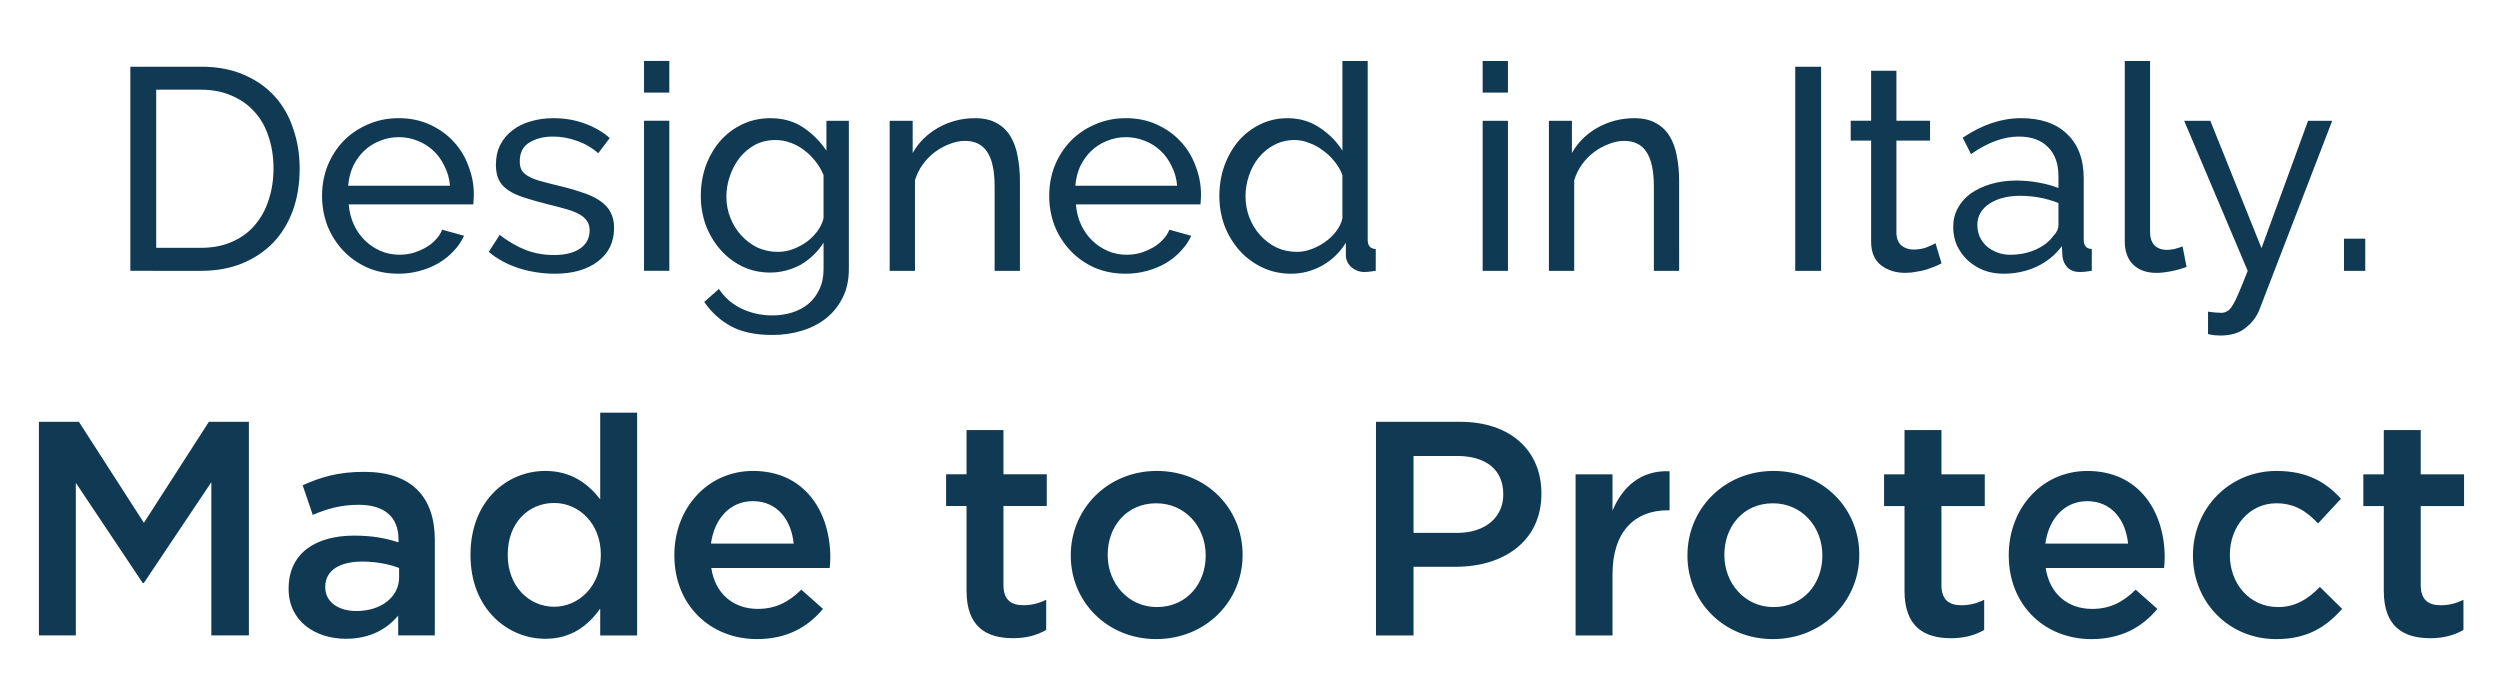 <svg xmlns="http://www.w3.org/2000/svg" width="240" viewBox="0 0 240 66" height="66" fill="none"><path fill="#103a54" d="m12.511 26v-19.596h6.79c1.564 0 2.935.258 4.112.773 1.196.515 2.19 1.214 2.981 2.098s1.38 1.923 1.766 3.119c.405 1.178.607 2.438.607 3.781 0 1.49-.221 2.843-.662 4.057-.442 1.196-1.076 2.226-1.904 3.091-.828.846-1.831 1.509-3.008 1.987-1.159.46-2.456.69-3.892.69zm13.745-9.826c0-1.104-.156-2.116-.469-3.036-.294-.938-.745-1.739-1.352-2.401-.589-.662-1.316-1.178-2.18-1.546-.865-.386-1.849-.58-2.953-.58h-4.306v15.18h4.306c1.122 0 2.116-.193 2.981-.58.883-.386 1.61-.92 2.18-1.601.589-.681 1.03-1.481 1.325-2.401.313-.938.469-1.95.469-3.036zm12.001 10.102c-1.086 0-2.079-.193-2.981-.58-.902-.405-1.674-.948-2.318-1.628s-1.15-1.472-1.518-2.374c-.35-.92-.524-1.886-.524-2.898s.175-1.969.524-2.87c.368-.902.874-1.693 1.518-2.374.662-.681 1.444-1.214 2.346-1.601.902-.405 1.895-.607 2.981-.607s2.07.202 2.953.607c.902.405 1.665.948 2.291 1.628.626.662 1.104 1.444 1.435 2.346.35.883.524 1.803.524 2.76 0 .202-.009.386-.028.552 0 .166-.009.294-.028.386h-11.951c.055.718.221 1.371.497 1.96s.635 1.095 1.076 1.518.938.754 1.49.994c.57.239 1.168.359 1.794.359.442 0 .874-.055 1.297-.166.423-.129.819-.294 1.187-.497s.69-.451.966-.745c.294-.294.515-.626.662-.994l2.098.58c-.239.534-.57 1.021-.994 1.463-.405.442-.883.828-1.435 1.159-.534.313-1.132.561-1.794.745s-1.352.276-2.07.276zm4.94-8.446c-.055-.681-.23-1.306-.524-1.877-.276-.589-.635-1.086-1.076-1.49-.423-.405-.92-.718-1.49-.938-.57-.239-1.178-.359-1.822-.359s-1.251.12-1.822.359c-.57.221-1.076.543-1.518.966-.423.405-.773.892-1.049 1.463-.258.57-.414 1.196-.469 1.877zm10.041 8.446c-1.159 0-2.3-.175-3.422-.524-1.122-.368-2.088-.892-2.898-1.573l1.049-1.628c.846.644 1.693 1.132 2.539 1.463.846.313 1.739.469 2.677.469 1.049 0 1.877-.202 2.484-.607.626-.423.938-1.012.938-1.766 0-.35-.083-.644-.248-.883-.166-.258-.414-.478-.745-.662s-.754-.35-1.27-.497-1.113-.304-1.794-.469c-.865-.221-1.61-.432-2.236-.635s-1.141-.442-1.546-.718-.699-.607-.883-.994-.276-.865-.276-1.435c0-.718.138-1.352.414-1.904.294-.57.69-1.04 1.187-1.408.497-.386 1.076-.672 1.739-.856.681-.202 1.408-.304 2.18-.304 1.086 0 2.098.175 3.036.524s1.73.81 2.374 1.38l-1.104 1.463c-.607-.534-1.288-.929-2.042-1.187-.754-.276-1.527-.414-2.318-.414-.883 0-1.638.193-2.263.58-.607.368-.911.966-.911 1.794 0 .331.055.607.166.828.129.221.331.414.607.58s.626.313 1.049.442c.442.129.966.267 1.573.414.957.221 1.785.451 2.484.69.718.221 1.306.488 1.766.8.478.313.828.681 1.049 1.104.239.423.359.938.359 1.546 0 1.343-.515 2.41-1.546 3.202s-2.42 1.187-4.168 1.187zm8.588-.276v-14.407h2.429v14.407zm0-17.112v-3.036h2.429v3.036zm12.102 17.278c-.975 0-1.877-.202-2.705-.607-.81-.405-1.509-.948-2.098-1.628s-1.049-1.463-1.38-2.346c-.313-.883-.469-1.803-.469-2.76 0-1.012.156-1.969.469-2.87.331-.92.791-1.72 1.38-2.401s1.288-1.214 2.098-1.601c.828-.405 1.739-.607 2.732-.607 1.214 0 2.263.294 3.146.883s1.628 1.334 2.236 2.236v-2.87h2.153v14.242c0 1.03-.193 1.932-.58 2.705-.386.791-.911 1.454-1.573 1.987s-1.444.938-2.346 1.214c-.883.276-1.831.414-2.843.414-1.638 0-2.972-.285-4.002-.856-1.012-.552-1.858-1.325-2.539-2.318l1.408-1.242c.57.846 1.306 1.481 2.208 1.904s1.877.635 2.926.635c.662 0 1.288-.092 1.877-.276.607-.184 1.132-.46 1.573-.828s.791-.828 1.049-1.38c.276-.552.414-1.205.414-1.96v-2.539c-.276.442-.607.846-.994 1.214-.368.35-.773.653-1.214.911-.442.239-.911.423-1.408.552s-1.003.193-1.518.193zm.745-1.987c.515 0 1.012-.092 1.49-.276s.92-.423 1.325-.718c.405-.313.745-.662 1.021-1.049s.46-.782.552-1.187v-4.14c-.202-.497-.469-.948-.8-1.352-.313-.405-.672-.754-1.076-1.049-.405-.313-.846-.552-1.325-.718-.46-.166-.929-.248-1.408-.248-.736 0-1.398.156-1.987.469-.57.313-1.058.727-1.463 1.242s-.718 1.104-.938 1.766c-.221.644-.331 1.297-.331 1.96 0 .718.129 1.398.386 2.042s.607 1.205 1.049 1.684.957.865 1.546 1.159c.607.276 1.26.414 1.96.414zm23.24 1.822h-2.429v-8.059c0-1.546-.239-2.668-.718-3.367-.46-.699-1.168-1.049-2.125-1.049-.497 0-.994.101-1.49.304-.497.184-.966.442-1.408.773s-.828.727-1.159 1.187-.58.966-.745 1.518v8.694h-2.429v-14.407h2.208v3.091c.57-1.012 1.389-1.822 2.456-2.429 1.086-.607 2.263-.911 3.533-.911.828 0 1.518.156 2.07.469.552.294.994.718 1.325 1.27.331.534.561 1.168.69 1.904.147.736.221 1.536.221 2.401zm10.152.276c-1.086 0-2.079-.193-2.981-.58-.901-.405-1.674-.948-2.318-1.628s-1.15-1.472-1.518-2.374c-.35-.92-.525-1.886-.525-2.898s.175-1.969.525-2.87c.368-.902.874-1.693 1.518-2.374.662-.681 1.444-1.214 2.346-1.601.901-.405 1.895-.607 2.981-.607 1.085 0 2.07.202 2.953.607.901.405 1.665.948 2.291 1.628.625.662 1.104 1.444 1.435 2.346.349.883.524 1.803.524 2.76 0 .202-.009.386-.027.552 0 .166-.01.294-.028.386h-11.951c.055.718.221 1.371.497 1.96s.635 1.095 1.076 1.518c.442.423.939.754 1.491.994.57.239 1.168.359 1.794.359.441 0 .874-.055 1.297-.166.423-.129.819-.294 1.187-.497s.69-.451.966-.745c.294-.294.515-.626.662-.994l2.098.58c-.239.534-.571 1.021-.994 1.463-.405.442-.883.828-1.435 1.159-.534.313-1.132.561-1.794.745s-1.352.276-2.07.276zm4.94-8.446c-.055-.681-.23-1.306-.524-1.877-.276-.589-.635-1.086-1.076-1.49-.424-.405-.92-.718-1.491-.938-.57-.239-1.177-.359-1.821-.359s-1.252.12-1.822.359c-.57.221-1.076.543-1.518.966-.423.405-.773.892-1.049 1.463-.257.57-.414 1.196-.469 1.877zm10.925 8.446c-.993 0-1.913-.202-2.76-.607-.846-.405-1.573-.948-2.18-1.628s-1.086-1.472-1.435-2.374c-.332-.902-.497-1.849-.497-2.843 0-1.012.156-1.969.469-2.87.331-.92.782-1.72 1.352-2.401.589-.681 1.279-1.214 2.07-1.601.81-.405 1.693-.607 2.65-.607 1.159 0 2.19.304 3.091.911.92.607 1.647 1.343 2.181 2.208v-8.611h2.428v17.167c0 .57.258.865.773.883v2.098c-.257.037-.469.064-.635.083-.147.018-.294.028-.441.028-.479 0-.902-.156-1.27-.469-.349-.331-.524-.708-.524-1.132v-1.214c-.571.938-1.334 1.674-2.291 2.208-.938.515-1.932.773-2.981.773zm.58-2.098c.441 0 .892-.083 1.352-.248.479-.166.92-.396 1.325-.69.423-.294.782-.635 1.076-1.021.313-.405.516-.828.608-1.27v-4.14c-.166-.46-.414-.892-.746-1.297-.331-.423-.708-.782-1.131-1.076-.405-.313-.847-.552-1.325-.718-.46-.184-.92-.276-1.38-.276-.718 0-1.371.156-1.96.469-.57.294-1.067.699-1.49 1.214-.405.497-.718 1.076-.938 1.739-.221.644-.332 1.306-.332 1.987 0 .718.129 1.408.387 2.07.257.644.607 1.205 1.049 1.684.441.478.956.865 1.545 1.159.607.276 1.261.414 1.96.414zm17.825 1.822v-14.407h2.429v14.407zm0-17.112v-3.036h2.429v3.036zm18.864 17.112h-2.429v-8.059c0-1.546-.239-2.668-.718-3.367-.46-.699-1.168-1.049-2.125-1.049-.497 0-.994.101-1.49.304-.497.184-.966.442-1.408.773s-.828.727-1.159 1.187-.58.966-.745 1.518v8.694h-2.429v-14.407h2.208v3.091c.57-1.012 1.389-1.822 2.456-2.429 1.086-.607 2.263-.911 3.533-.911.828 0 1.518.156 2.07.469.552.294.994.718 1.325 1.27.331.534.561 1.168.69 1.904.147.736.221 1.536.221 2.401zm11.144 0v-19.596h2.484v19.596zm14.046-.718c-.147.074-.34.166-.579.276-.24.092-.516.193-.828.304-.295.092-.626.166-.994.221-.35.074-.718.11-1.104.11-.883 0-1.647-.239-2.291-.718-.644-.497-.966-1.26-.966-2.291v-9.688h-1.959v-1.904h1.959v-4.802h2.429v4.802h3.229v1.904h-3.229v8.942c.037.534.212.92.524 1.159.313.239.681.359 1.104.359.479 0 .911-.074 1.298-.221.404-.166.68-.294.828-.386zm5.95.994c-.681 0-1.316-.11-1.905-.331-.589-.239-1.104-.561-1.545-.966-.424-.405-.764-.874-1.022-1.408-.239-.552-.358-1.15-.358-1.794 0-.662.147-1.26.441-1.794.295-.552.709-1.021 1.242-1.408.552-.386 1.196-.69 1.932-.911.755-.221 1.573-.331 2.457-.331.699 0 1.407.064 2.125.193.717.129 1.352.304 1.904.524v-1.159c0-1.178-.331-2.098-.993-2.76-.663-.681-1.601-1.021-2.816-1.021-1.453 0-2.98.561-4.581 1.684l-.801-1.573c1.859-1.251 3.726-1.877 5.603-1.877 1.895 0 3.367.506 4.416 1.518 1.067 1.012 1.601 2.438 1.601 4.278v5.879c0 .57.258.865.773.883v2.098c-.258.037-.469.064-.635.083s-.34.028-.524.028c-.479 0-.865-.138-1.16-.414-.276-.294-.441-.644-.496-1.049l-.056-1.021c-.644.865-1.462 1.527-2.456 1.987-.975.442-2.024.662-3.146.662zm.634-1.822c.865 0 1.666-.156 2.402-.469.754-.331 1.324-.764 1.711-1.297.349-.35.524-.708.524-1.076v-2.125c-1.177-.46-2.401-.69-3.671-.69-1.214 0-2.208.258-2.98.773-.755.515-1.132 1.187-1.132 2.015 0 .405.074.782.221 1.132.165.35.386.653.662.911.295.258.635.46 1.021.607.387.147.801.221 1.242.221zm11.005-18.602h2.429v16.422c0 .534.138.957.414 1.27.294.294.699.442 1.214.442.203 0 .442-.028.718-.083.276-.074.533-.156.773-.248l.386 1.96c-.405.166-.883.304-1.435.414s-1.04.166-1.463.166c-.938 0-1.684-.267-2.236-.8-.533-.534-.8-1.279-.8-2.236zm7.992 24.067c.239.037.479.064.718.083s.423.028.552.028c.221 0 .414-.055.579-.166.184-.092.359-.285.525-.58.184-.294.386-.708.607-1.242.221-.515.497-1.196.828-2.042l-6.1-14.407h2.512l4.913 12.227 4.471-12.227h2.318l-7.01 18.188c-.258.644-.69 1.205-1.297 1.684-.589.497-1.408.745-2.457.745-.165 0-.34-.009-.524-.028-.166-.018-.377-.055-.635-.11zm13.052-3.919v-3.091h2.043v3.091zm-221.287 35v-20.51h3.838l6.241 9.698 6.241-9.698h3.838v20.51h-3.604v-14.709l-6.475 9.669h-.117l-6.417-9.61v14.65zm38.007 0h-3.516v-1.905c-1.055 1.26-2.666 2.227-5.01 2.227-2.93 0-5.508-1.67-5.508-4.776v-.059c0-3.428 2.666-5.069 6.27-5.069 1.875 0 3.076.264 4.278.645v-.293c0-2.139-1.348-3.311-3.809-3.311-1.729 0-3.018.381-4.424.967l-.967-2.842c1.699-.762 3.369-1.289 5.889-1.289 4.571 0 6.798 2.403 6.798 6.534zm-3.428-5.596v-.879c-.908-.352-2.168-.615-3.545-.615-2.227 0-3.545.908-3.545 2.403v.059c0 1.465 1.319 2.285 2.989 2.285 2.344 0 4.102-1.319 4.102-3.252zm14.032 5.919c-3.633 0-7.178-2.901-7.178-8.028v-.059c0-5.128 3.487-8.028 7.178-8.028 2.549 0 4.161 1.289 5.274 2.725v-8.321h3.545v21.389h-3.545v-2.578c-1.143 1.611-2.754 2.901-5.274 2.901zm.85-3.076c2.373 0 4.483-1.992 4.483-4.952v-.059c0-2.989-2.11-4.952-4.483-4.952-2.432 0-4.454 1.875-4.454 4.952v.059c0 2.989 2.051 4.952 4.454 4.952zm19.482 3.106c-4.483 0-7.94-3.252-7.94-8.028v-.059c0-4.424 3.135-8.057 7.559-8.057 4.922 0 7.413 3.868 7.413 8.321 0 .322-.029.645-.059.996h-11.368c.381 2.52 2.168 3.926 4.454 3.926 1.729 0 2.959-.645 4.19-1.846l2.08 1.846c-1.465 1.758-3.487 2.901-6.329 2.901zm-4.424-9.171h7.94c-.234-2.285-1.582-4.073-3.926-4.073-2.168 0-3.692 1.67-4.014 4.073zm28.987 9.083c-2.608 0-4.454-1.143-4.454-4.542v-8.145h-1.963v-3.047h1.963v-4.248h3.545v4.248h4.16v3.047h-4.16v7.589c0 1.377.703 1.934 1.905 1.934.791 0 1.494-.176 2.198-.527v2.901c-.879.498-1.876.791-3.194.791zm13.757.088c-4.718 0-8.204-3.604-8.204-7.999v-.059c0-4.424 3.516-8.087 8.262-8.087 4.747 0 8.233 3.604 8.233 8.028v.059c0 4.395-3.516 8.057-8.291 8.057zm.058-3.076c2.872 0 4.688-2.256 4.688-4.922v-.059c0-2.725-1.963-4.981-4.746-4.981-2.843 0-4.659 2.227-4.659 4.922v.059c0 2.696 1.963 4.981 4.717 4.981zm21.038 2.725v-20.51h8.087c4.776 0 7.794 2.725 7.794 6.856v.059c0 4.6-3.692 7.003-8.204 7.003h-4.073v6.593zm3.604-9.845h4.19c2.725 0 4.425-1.524 4.425-3.663v-.059c0-2.403-1.729-3.663-4.425-3.663h-4.19zm15.558 9.845v-15.47h3.545v3.487c.967-2.315 2.754-3.897 5.479-3.78v3.75h-.205c-3.106 0-5.274 2.022-5.274 6.124v5.889zm18.942.352c-4.717 0-8.204-3.604-8.204-7.999v-.059c0-4.424 3.516-8.087 8.263-8.087s8.233 3.604 8.233 8.028v.059c0 4.395-3.516 8.057-8.292 8.057zm.059-3.076c2.871 0 4.688-2.256 4.688-4.922v-.059c0-2.725-1.963-4.981-4.747-4.981-2.842 0-4.658 2.227-4.658 4.922v.059c0 2.696 1.963 4.981 4.717 4.981zm17.03 2.989c-2.608 0-4.454-1.143-4.454-4.542v-8.145h-1.963v-3.047h1.963v-4.248h3.546v4.248h4.16v3.047h-4.16v7.589c0 1.377.703 1.934 1.904 1.934.791 0 1.494-.176 2.198-.527v2.901c-.879.498-1.876.791-3.194.791zm13.493.088c-4.483 0-7.94-3.252-7.94-8.028v-.059c0-4.424 3.135-8.057 7.559-8.057 4.922 0 7.413 3.868 7.413 8.321 0 .322-.029.645-.059.996h-11.368c.381 2.52 2.168 3.926 4.453 3.926 1.729 0 2.96-.645 4.19-1.846l2.081 1.846c-1.465 1.758-3.487 2.901-6.329 2.901zm-4.424-9.171h7.94c-.235-2.285-1.582-4.073-3.926-4.073-2.169 0-3.692 1.67-4.014 4.073zm22.165 9.171c-4.6 0-7.998-3.604-7.998-7.999v-.059c0-4.395 3.398-8.087 8.028-8.087 2.93 0 4.746 1.084 6.182 2.666l-2.197 2.373c-1.085-1.143-2.227-1.934-4.015-1.934-2.578 0-4.453 2.227-4.453 4.922v.059c0 2.754 1.904 4.981 4.629 4.981 1.67 0 2.901-.791 4.014-1.934l2.139 2.11c-1.523 1.699-3.311 2.901-6.329 2.901zm14.776-.088c-2.608 0-4.454-1.143-4.454-4.542v-8.145h-1.963v-3.047h1.963v-4.248h3.546v4.248h4.16v3.047h-4.16v7.589c0 1.377.703 1.934 1.904 1.934.791 0 1.495-.176 2.198-.527v2.901c-.879.498-1.875.791-3.194.791z"></path></svg>